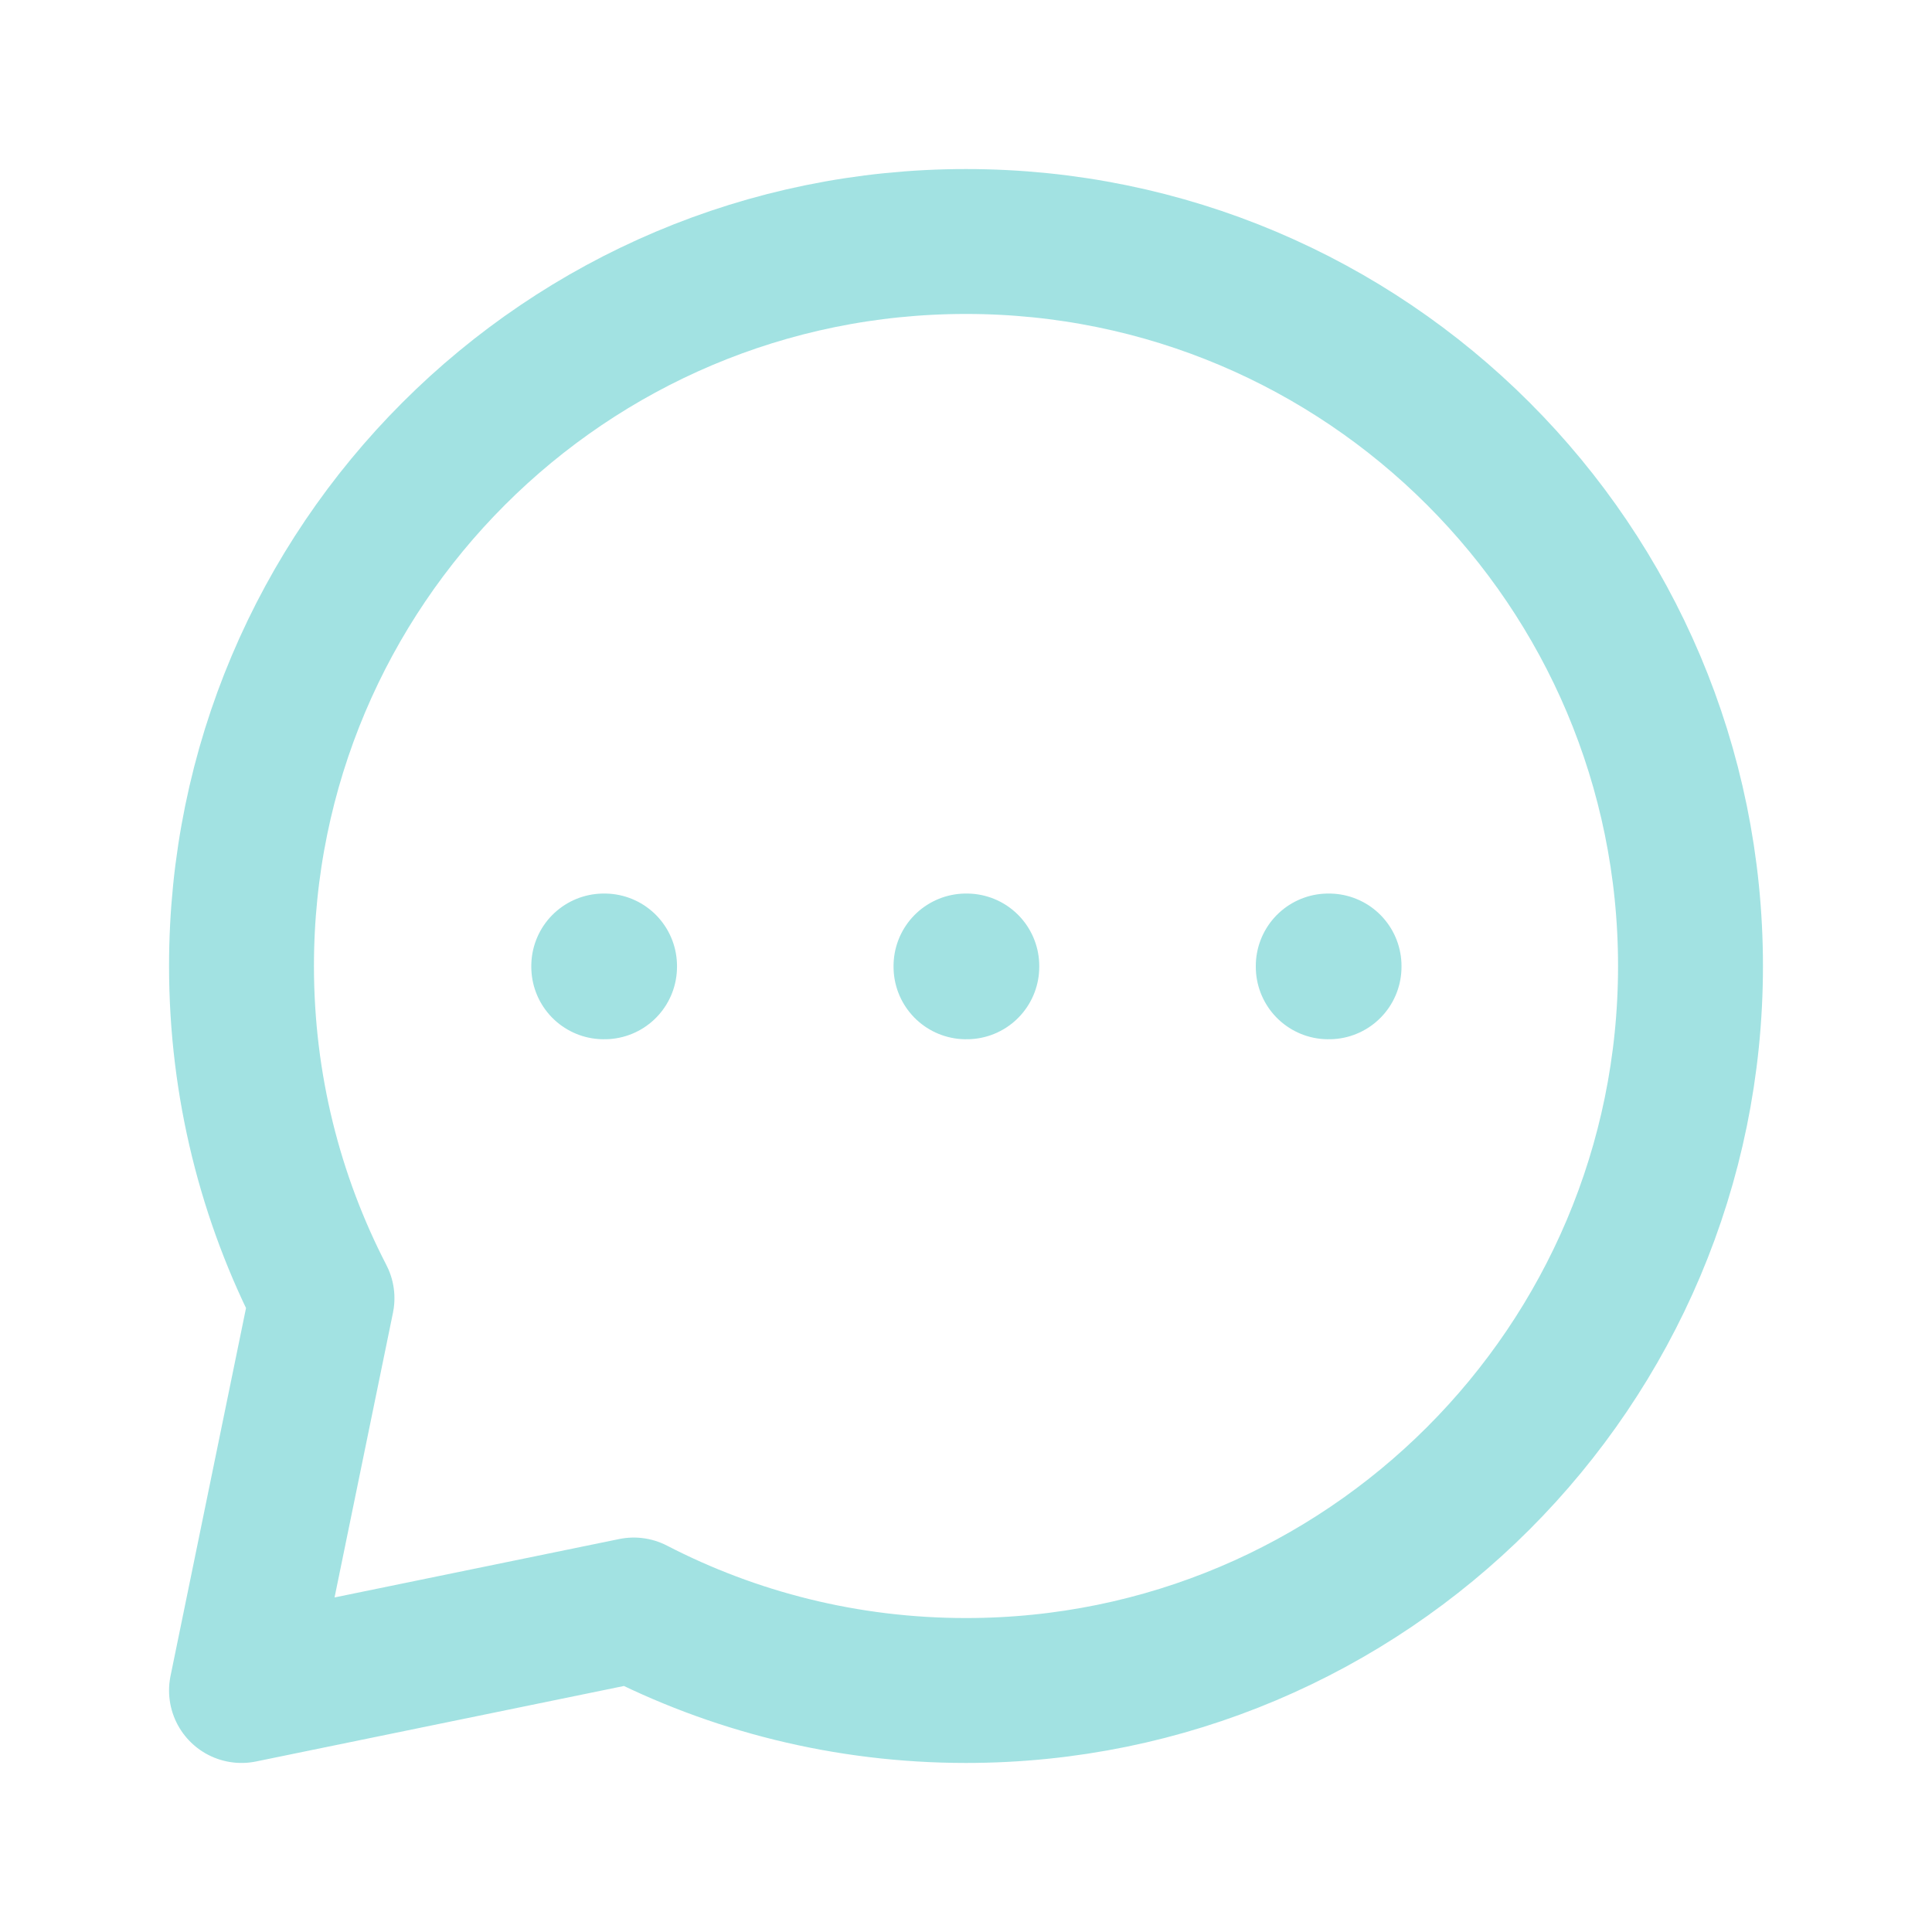 <svg xmlns="http://www.w3.org/2000/svg" width="80" height="80" viewBox="0 0 80 80" fill="none"><mask id="mask0_2219_7539" style="mask-type:luminance" maskUnits="userSpaceOnUse" x="0" y="0" width="80" height="80"><path d="M3 77V3H77V77H3Z" fill="white" stroke="white" stroke-width="6"></path></mask><g mask="url(#mask0_2219_7539)"><path d="M40 70C56.569 70 70 56.568 70 40C70 23.431 56.569 10 40 10C23.431 10 10 23.431 10 40C10 44.959 11.203 49.636 13.333 53.757L10 70L26.243 66.667C30.363 68.797 35.041 70 40 70Z" stroke="#A2E2E2" stroke-width="6" stroke-linecap="round" stroke-linejoin="round"></path><path d="M25.033 40H25V40.033H25.033V40Z" stroke="#A2E2E2" stroke-width="6" stroke-linecap="round" stroke-linejoin="round"></path><path d="M40.033 40H40V40.033H40.033V40Z" stroke="#A2E2E2" stroke-width="6" stroke-linecap="round" stroke-linejoin="round"></path><path d="M55.033 40H55V40.033H55.033V40Z" stroke="#A2E2E2" stroke-width="6" stroke-linecap="round" stroke-linejoin="round"></path></g></svg>